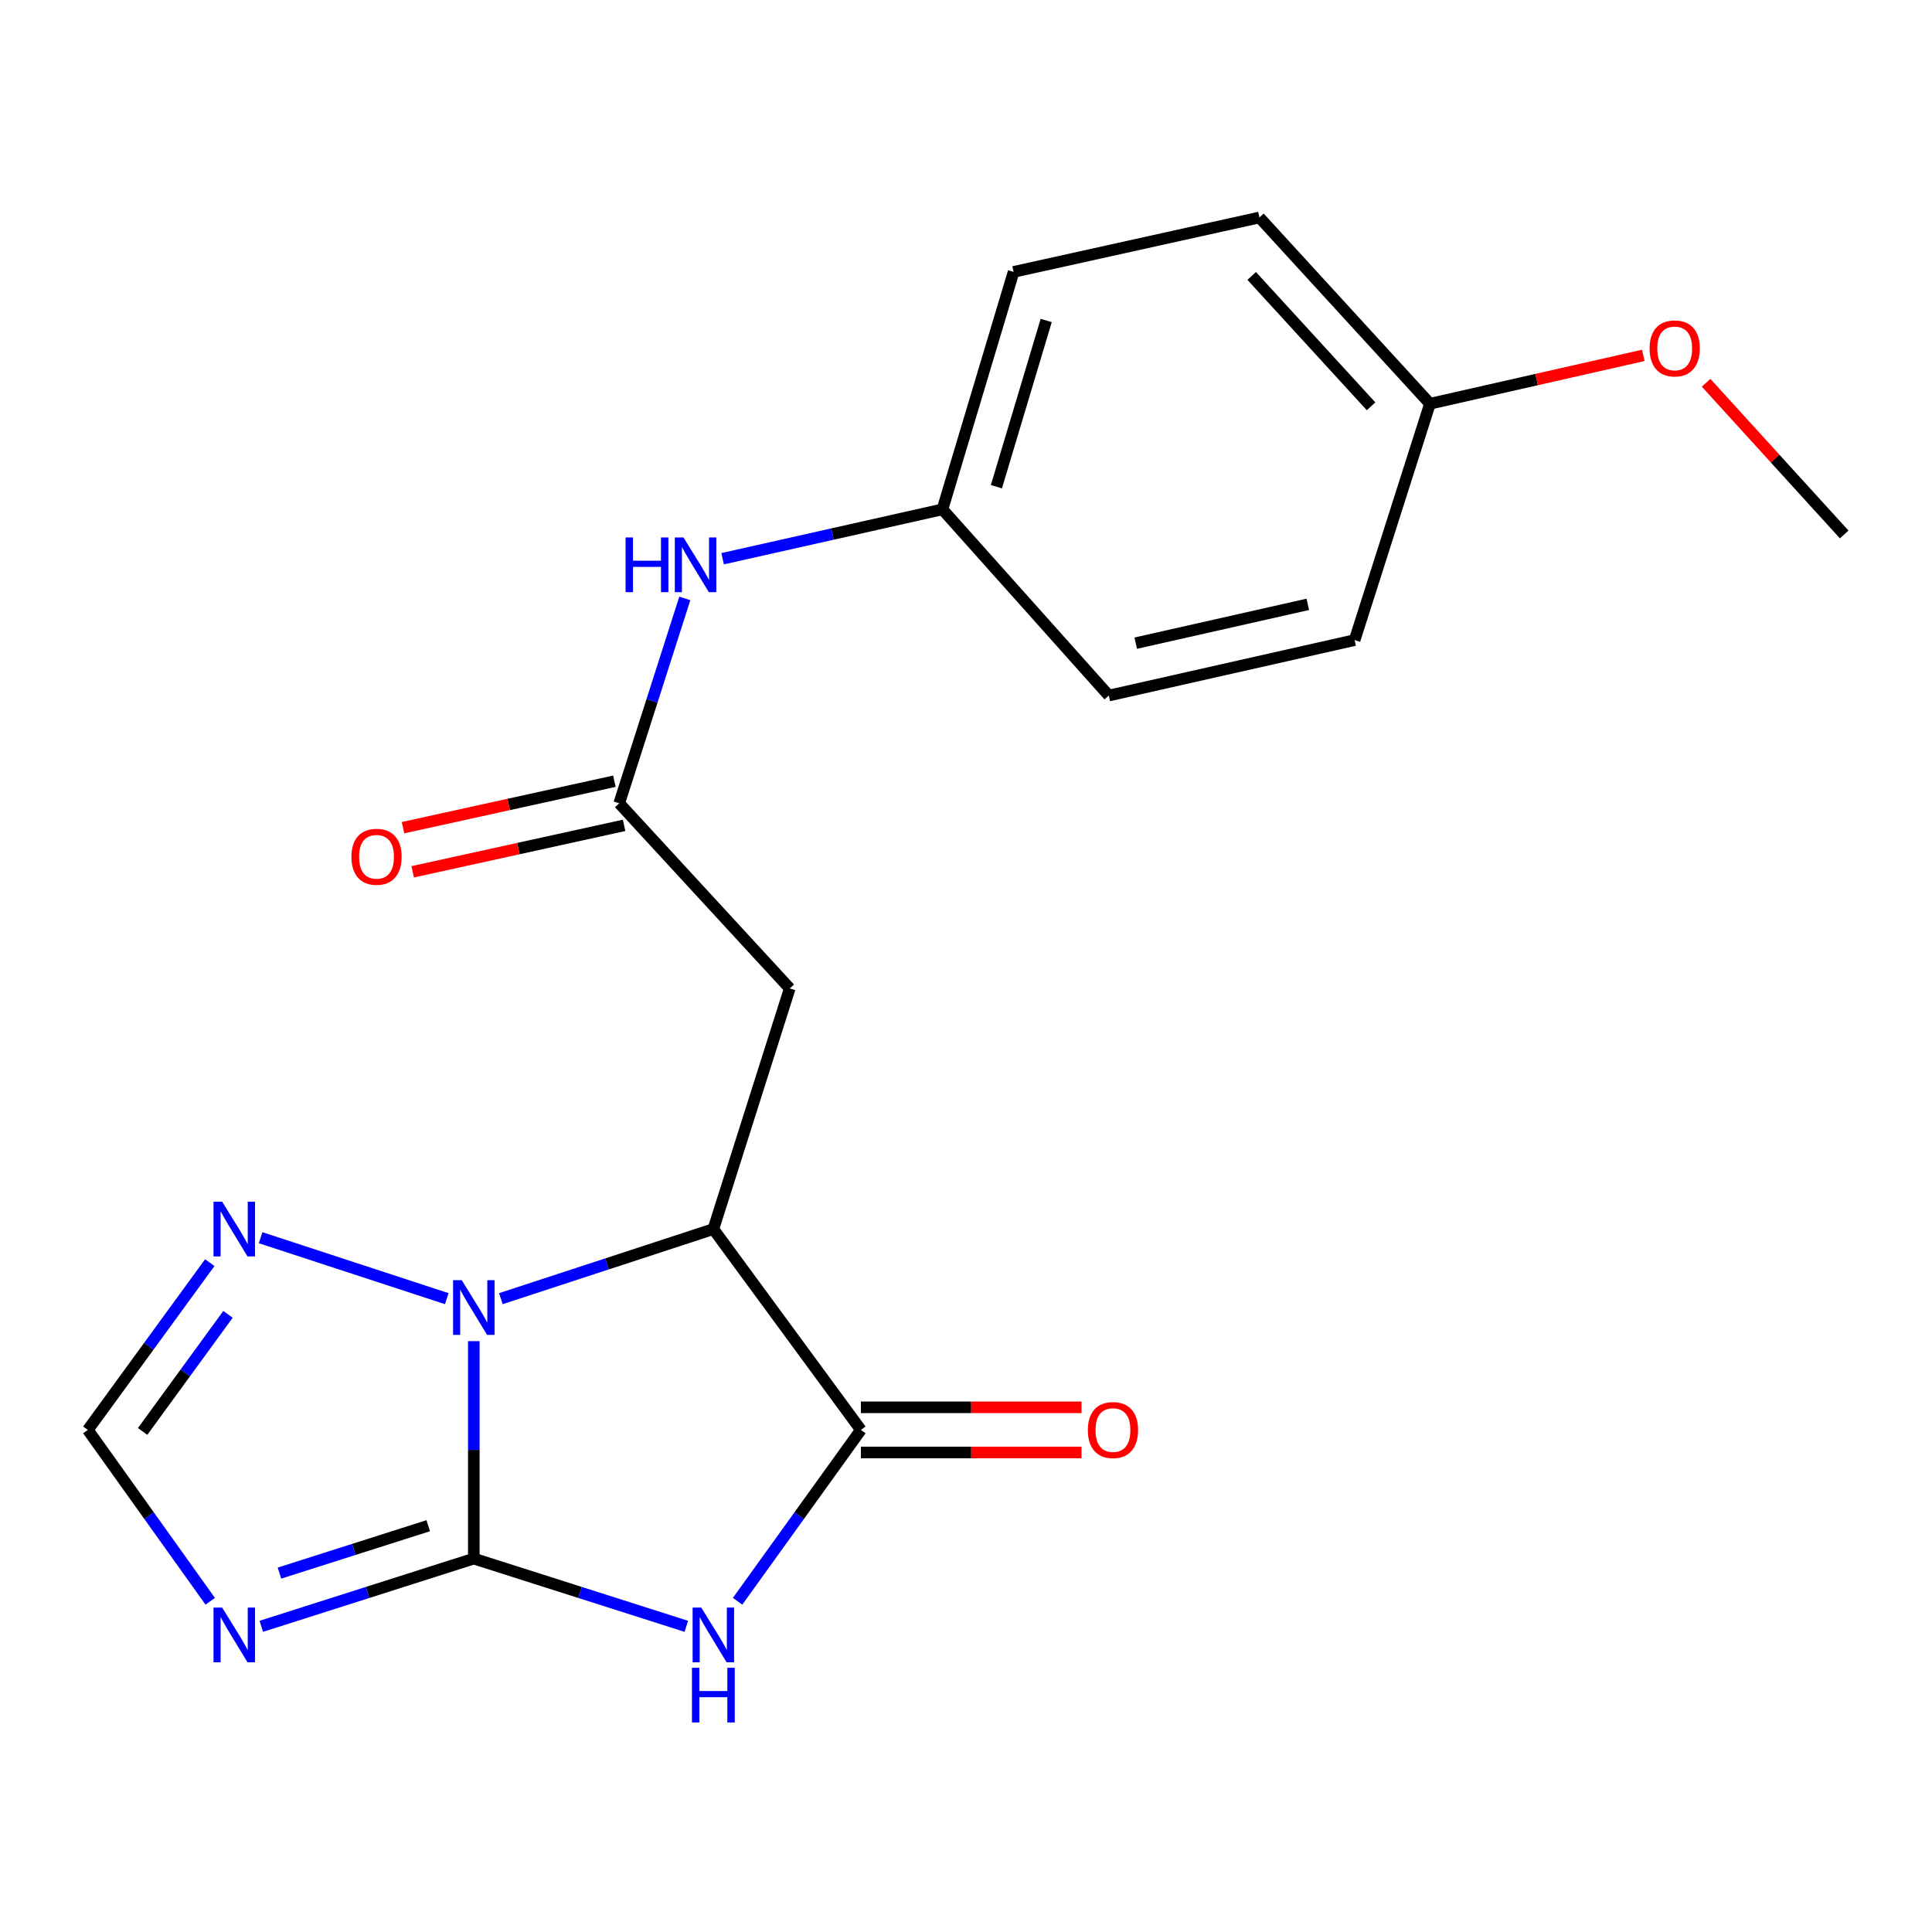 <?xml version='1.0' encoding='iso-8859-1'?>
<svg version='1.1' baseProfile='full'
              xmlns='http://www.w3.org/2000/svg'
                      xmlns:rdkit='http://www.rdkit.org/xml'
                      xmlns:xlink='http://www.w3.org/1999/xlink'
                  xml:space='preserve'
width='1000px' height='1000px' viewBox='0 0 1000 1000'>
<!-- END OF HEADER -->
<rect style='opacity:1.0;fill:#FFFFFF;stroke:none' width='1000' height='1000' x='0' y='0'> </rect>
<path class='bond-0' d='M 245.249,806.729 L 245.249,750.453' style='fill:none;fill-rule:evenodd;stroke:#000000;stroke-width:6px;stroke-linecap:butt;stroke-linejoin:miter;stroke-opacity:1' />
<path class='bond-0' d='M 245.249,750.453 L 245.249,694.177' style='fill:none;fill-rule:evenodd;stroke:#0000FF;stroke-width:6px;stroke-linecap:butt;stroke-linejoin:miter;stroke-opacity:1' />
<path class='bond-1' d='M 245.249,806.729 L 300.244,824.254' style='fill:none;fill-rule:evenodd;stroke:#000000;stroke-width:6px;stroke-linecap:butt;stroke-linejoin:miter;stroke-opacity:1' />
<path class='bond-1' d='M 300.244,824.254 L 355.24,841.78' style='fill:none;fill-rule:evenodd;stroke:#0000FF;stroke-width:6px;stroke-linecap:butt;stroke-linejoin:miter;stroke-opacity:1' />
<path class='bond-4' d='M 245.249,806.729 L 190.247,824.255' style='fill:none;fill-rule:evenodd;stroke:#000000;stroke-width:6px;stroke-linecap:butt;stroke-linejoin:miter;stroke-opacity:1' />
<path class='bond-4' d='M 190.247,824.255 L 135.245,841.78' style='fill:none;fill-rule:evenodd;stroke:#0000FF;stroke-width:6px;stroke-linecap:butt;stroke-linejoin:miter;stroke-opacity:1' />
<path class='bond-4' d='M 221.648,789.705 L 183.147,801.972' style='fill:none;fill-rule:evenodd;stroke:#000000;stroke-width:6px;stroke-linecap:butt;stroke-linejoin:miter;stroke-opacity:1' />
<path class='bond-4' d='M 183.147,801.972 L 144.645,814.24' style='fill:none;fill-rule:evenodd;stroke:#0000FF;stroke-width:6px;stroke-linecap:butt;stroke-linejoin:miter;stroke-opacity:1' />
<path class='bond-2' d='M 259.25,672.183 L 314.242,654.175' style='fill:none;fill-rule:evenodd;stroke:#0000FF;stroke-width:6px;stroke-linecap:butt;stroke-linejoin:miter;stroke-opacity:1' />
<path class='bond-2' d='M 314.242,654.175 L 369.233,636.168' style='fill:none;fill-rule:evenodd;stroke:#000000;stroke-width:6px;stroke-linecap:butt;stroke-linejoin:miter;stroke-opacity:1' />
<path class='bond-5' d='M 231.247,672.184 L 134.885,640.632' style='fill:none;fill-rule:evenodd;stroke:#0000FF;stroke-width:6px;stroke-linecap:butt;stroke-linejoin:miter;stroke-opacity:1' />
<path class='bond-3' d='M 381.773,828.81 L 413.681,784.464' style='fill:none;fill-rule:evenodd;stroke:#0000FF;stroke-width:6px;stroke-linecap:butt;stroke-linejoin:miter;stroke-opacity:1' />
<path class='bond-3' d='M 413.681,784.464 L 445.589,740.118' style='fill:none;fill-rule:evenodd;stroke:#000000;stroke-width:6px;stroke-linecap:butt;stroke-linejoin:miter;stroke-opacity:1' />
<path class='bond-6' d='M 369.233,636.168 L 408.769,511.611' style='fill:none;fill-rule:evenodd;stroke:#000000;stroke-width:6px;stroke-linecap:butt;stroke-linejoin:miter;stroke-opacity:1' />
<path class='bond-21' d='M 369.233,636.168 L 445.589,740.118' style='fill:none;fill-rule:evenodd;stroke:#000000;stroke-width:6px;stroke-linecap:butt;stroke-linejoin:miter;stroke-opacity:1' />
<path class='bond-10' d='M 445.589,751.811 L 502.698,751.811' style='fill:none;fill-rule:evenodd;stroke:#000000;stroke-width:6px;stroke-linecap:butt;stroke-linejoin:miter;stroke-opacity:1' />
<path class='bond-10' d='M 502.698,751.811 L 559.807,751.811' style='fill:none;fill-rule:evenodd;stroke:#FF0000;stroke-width:6px;stroke-linecap:butt;stroke-linejoin:miter;stroke-opacity:1' />
<path class='bond-10' d='M 445.589,728.425 L 502.698,728.425' style='fill:none;fill-rule:evenodd;stroke:#000000;stroke-width:6px;stroke-linecap:butt;stroke-linejoin:miter;stroke-opacity:1' />
<path class='bond-10' d='M 502.698,728.425 L 559.807,728.425' style='fill:none;fill-rule:evenodd;stroke:#FF0000;stroke-width:6px;stroke-linecap:butt;stroke-linejoin:miter;stroke-opacity:1' />
<path class='bond-7' d='M 108.809,828.818 L 77.132,784.468' style='fill:none;fill-rule:evenodd;stroke:#0000FF;stroke-width:6px;stroke-linecap:butt;stroke-linejoin:miter;stroke-opacity:1' />
<path class='bond-7' d='M 77.132,784.468 L 45.455,740.118' style='fill:none;fill-rule:evenodd;stroke:#000000;stroke-width:6px;stroke-linecap:butt;stroke-linejoin:miter;stroke-opacity:1' />
<path class='bond-20' d='M 108.581,653.544 L 77.018,696.831' style='fill:none;fill-rule:evenodd;stroke:#0000FF;stroke-width:6px;stroke-linecap:butt;stroke-linejoin:miter;stroke-opacity:1' />
<path class='bond-20' d='M 77.018,696.831 L 45.455,740.118' style='fill:none;fill-rule:evenodd;stroke:#000000;stroke-width:6px;stroke-linecap:butt;stroke-linejoin:miter;stroke-opacity:1' />
<path class='bond-20' d='M 118.008,680.308 L 95.914,710.609' style='fill:none;fill-rule:evenodd;stroke:#0000FF;stroke-width:6px;stroke-linecap:butt;stroke-linejoin:miter;stroke-opacity:1' />
<path class='bond-20' d='M 95.914,710.609 L 73.82,740.91' style='fill:none;fill-rule:evenodd;stroke:#000000;stroke-width:6px;stroke-linecap:butt;stroke-linejoin:miter;stroke-opacity:1' />
<path class='bond-8' d='M 408.769,511.611 L 320.513,415.781' style='fill:none;fill-rule:evenodd;stroke:#000000;stroke-width:6px;stroke-linecap:butt;stroke-linejoin:miter;stroke-opacity:1' />
<path class='bond-9' d='M 320.513,415.781 L 337.483,362.761' style='fill:none;fill-rule:evenodd;stroke:#000000;stroke-width:6px;stroke-linecap:butt;stroke-linejoin:miter;stroke-opacity:1' />
<path class='bond-9' d='M 337.483,362.761 L 354.453,309.742' style='fill:none;fill-rule:evenodd;stroke:#0000FF;stroke-width:6px;stroke-linecap:butt;stroke-linejoin:miter;stroke-opacity:1' />
<path class='bond-11' d='M 318.003,404.36 L 263.3,416.383' style='fill:none;fill-rule:evenodd;stroke:#000000;stroke-width:6px;stroke-linecap:butt;stroke-linejoin:miter;stroke-opacity:1' />
<path class='bond-11' d='M 263.3,416.383 L 208.597,428.405' style='fill:none;fill-rule:evenodd;stroke:#FF0000;stroke-width:6px;stroke-linecap:butt;stroke-linejoin:miter;stroke-opacity:1' />
<path class='bond-11' d='M 323.023,427.201 L 268.319,439.224' style='fill:none;fill-rule:evenodd;stroke:#000000;stroke-width:6px;stroke-linecap:butt;stroke-linejoin:miter;stroke-opacity:1' />
<path class='bond-11' d='M 268.319,439.224 L 213.616,451.246' style='fill:none;fill-rule:evenodd;stroke:#FF0000;stroke-width:6px;stroke-linecap:butt;stroke-linejoin:miter;stroke-opacity:1' />
<path class='bond-12' d='M 374.036,289.194 L 430.925,276.418' style='fill:none;fill-rule:evenodd;stroke:#0000FF;stroke-width:6px;stroke-linecap:butt;stroke-linejoin:miter;stroke-opacity:1' />
<path class='bond-12' d='M 430.925,276.418 L 487.813,263.642' style='fill:none;fill-rule:evenodd;stroke:#000000;stroke-width:6px;stroke-linecap:butt;stroke-linejoin:miter;stroke-opacity:1' />
<path class='bond-14' d='M 487.813,263.642 L 573.913,360.018' style='fill:none;fill-rule:evenodd;stroke:#000000;stroke-width:6px;stroke-linecap:butt;stroke-linejoin:miter;stroke-opacity:1' />
<path class='bond-15' d='M 487.813,263.642 L 524.633,140.736' style='fill:none;fill-rule:evenodd;stroke:#000000;stroke-width:6px;stroke-linecap:butt;stroke-linejoin:miter;stroke-opacity:1' />
<path class='bond-15' d='M 515.739,251.917 L 541.513,165.883' style='fill:none;fill-rule:evenodd;stroke:#000000;stroke-width:6px;stroke-linecap:butt;stroke-linejoin:miter;stroke-opacity:1' />
<path class='bond-13' d='M 740.148,208.971 L 651.879,112.569' style='fill:none;fill-rule:evenodd;stroke:#000000;stroke-width:6px;stroke-linecap:butt;stroke-linejoin:miter;stroke-opacity:1' />
<path class='bond-13' d='M 709.66,210.303 L 647.871,142.822' style='fill:none;fill-rule:evenodd;stroke:#000000;stroke-width:6px;stroke-linecap:butt;stroke-linejoin:miter;stroke-opacity:1' />
<path class='bond-18' d='M 740.148,208.971 L 795.361,196.456' style='fill:none;fill-rule:evenodd;stroke:#000000;stroke-width:6px;stroke-linecap:butt;stroke-linejoin:miter;stroke-opacity:1' />
<path class='bond-18' d='M 795.361,196.456 L 850.575,183.941' style='fill:none;fill-rule:evenodd;stroke:#FF0000;stroke-width:6px;stroke-linecap:butt;stroke-linejoin:miter;stroke-opacity:1' />
<path class='bond-22' d='M 740.148,208.971 L 701.145,331.318' style='fill:none;fill-rule:evenodd;stroke:#000000;stroke-width:6px;stroke-linecap:butt;stroke-linejoin:miter;stroke-opacity:1' />
<path class='bond-17' d='M 573.913,360.018 L 701.145,331.318' style='fill:none;fill-rule:evenodd;stroke:#000000;stroke-width:6px;stroke-linecap:butt;stroke-linejoin:miter;stroke-opacity:1' />
<path class='bond-17' d='M 587.852,332.9 L 676.915,312.811' style='fill:none;fill-rule:evenodd;stroke:#000000;stroke-width:6px;stroke-linecap:butt;stroke-linejoin:miter;stroke-opacity:1' />
<path class='bond-16' d='M 524.633,140.736 L 651.879,112.569' style='fill:none;fill-rule:evenodd;stroke:#000000;stroke-width:6px;stroke-linecap:butt;stroke-linejoin:miter;stroke-opacity:1' />
<path class='bond-19' d='M 883.08,198.12 L 918.813,237.377' style='fill:none;fill-rule:evenodd;stroke:#FF0000;stroke-width:6px;stroke-linecap:butt;stroke-linejoin:miter;stroke-opacity:1' />
<path class='bond-19' d='M 918.813,237.377 L 954.545,276.634' style='fill:none;fill-rule:evenodd;stroke:#000000;stroke-width:6px;stroke-linecap:butt;stroke-linejoin:miter;stroke-opacity:1' />
<path  class='atom-1' d='M 238.989 662.608
L 248.269 677.608
Q 249.189 679.088, 250.669 681.768
Q 252.149 684.448, 252.229 684.608
L 252.229 662.608
L 255.989 662.608
L 255.989 690.928
L 252.109 690.928
L 242.149 674.528
Q 240.989 672.608, 239.749 670.408
Q 238.549 668.208, 238.189 667.528
L 238.189 690.928
L 234.509 690.928
L 234.509 662.608
L 238.989 662.608
' fill='#0000FF'/>
<path  class='atom-2' d='M 362.973 832.079
L 372.253 847.079
Q 373.173 848.559, 374.653 851.239
Q 376.133 853.919, 376.213 854.079
L 376.213 832.079
L 379.973 832.079
L 379.973 860.399
L 376.093 860.399
L 366.133 843.999
Q 364.973 842.079, 363.733 839.879
Q 362.533 837.679, 362.173 836.999
L 362.173 860.399
L 358.493 860.399
L 358.493 832.079
L 362.973 832.079
' fill='#0000FF'/>
<path  class='atom-2' d='M 358.153 863.231
L 361.993 863.231
L 361.993 875.271
L 376.473 875.271
L 376.473 863.231
L 380.313 863.231
L 380.313 891.551
L 376.473 891.551
L 376.473 878.471
L 361.993 878.471
L 361.993 891.551
L 358.153 891.551
L 358.153 863.231
' fill='#0000FF'/>
<path  class='atom-5' d='M 114.991 832.079
L 124.271 847.079
Q 125.191 848.559, 126.671 851.239
Q 128.151 853.919, 128.231 854.079
L 128.231 832.079
L 131.991 832.079
L 131.991 860.399
L 128.111 860.399
L 118.151 843.999
Q 116.991 842.079, 115.751 839.879
Q 114.551 837.679, 114.191 836.999
L 114.191 860.399
L 110.511 860.399
L 110.511 832.079
L 114.991 832.079
' fill='#0000FF'/>
<path  class='atom-6' d='M 114.991 622.008
L 124.271 637.008
Q 125.191 638.488, 126.671 641.168
Q 128.151 643.848, 128.231 644.008
L 128.231 622.008
L 131.991 622.008
L 131.991 650.328
L 128.111 650.328
L 118.151 633.928
Q 116.991 632.008, 115.751 629.808
Q 114.551 627.608, 114.191 626.928
L 114.191 650.328
L 110.511 650.328
L 110.511 622.008
L 114.991 622.008
' fill='#0000FF'/>
<path  class='atom-10' d='M 323.802 278.182
L 327.642 278.182
L 327.642 290.222
L 342.122 290.222
L 342.122 278.182
L 345.962 278.182
L 345.962 306.502
L 342.122 306.502
L 342.122 293.422
L 327.642 293.422
L 327.642 306.502
L 323.802 306.502
L 323.802 278.182
' fill='#0000FF'/>
<path  class='atom-10' d='M 353.762 278.182
L 363.042 293.182
Q 363.962 294.662, 365.442 297.342
Q 366.922 300.022, 367.002 300.182
L 367.002 278.182
L 370.762 278.182
L 370.762 306.502
L 366.882 306.502
L 356.922 290.102
Q 355.762 288.182, 354.522 285.982
Q 353.322 283.782, 352.962 283.102
L 352.962 306.502
L 349.282 306.502
L 349.282 278.182
L 353.762 278.182
' fill='#0000FF'/>
<path  class='atom-11' d='M 563.069 740.198
Q 563.069 733.398, 566.429 729.598
Q 569.789 725.798, 576.069 725.798
Q 582.349 725.798, 585.709 729.598
Q 589.069 733.398, 589.069 740.198
Q 589.069 747.078, 585.669 750.998
Q 582.269 754.878, 576.069 754.878
Q 569.829 754.878, 566.429 750.998
Q 563.069 747.118, 563.069 740.198
M 576.069 751.678
Q 580.389 751.678, 582.709 748.798
Q 585.069 745.878, 585.069 740.198
Q 585.069 734.638, 582.709 731.838
Q 580.389 728.998, 576.069 728.998
Q 571.749 728.998, 569.389 731.798
Q 567.069 734.598, 567.069 740.198
Q 567.069 745.918, 569.389 748.798
Q 571.749 751.678, 576.069 751.678
' fill='#FF0000'/>
<path  class='atom-12' d='M 181.891 443.469
Q 181.891 436.669, 185.251 432.869
Q 188.611 429.069, 194.891 429.069
Q 201.171 429.069, 204.531 432.869
Q 207.891 436.669, 207.891 443.469
Q 207.891 450.349, 204.491 454.269
Q 201.091 458.149, 194.891 458.149
Q 188.651 458.149, 185.251 454.269
Q 181.891 450.389, 181.891 443.469
M 194.891 454.949
Q 199.211 454.949, 201.531 452.069
Q 203.891 449.149, 203.891 443.469
Q 203.891 437.909, 201.531 435.109
Q 199.211 432.269, 194.891 432.269
Q 190.571 432.269, 188.211 435.069
Q 185.891 437.869, 185.891 443.469
Q 185.891 449.189, 188.211 452.069
Q 190.571 454.949, 194.891 454.949
' fill='#FF0000'/>
<path  class='atom-19' d='M 853.822 180.338
Q 853.822 173.538, 857.182 169.738
Q 860.542 165.938, 866.822 165.938
Q 873.102 165.938, 876.462 169.738
Q 879.822 173.538, 879.822 180.338
Q 879.822 187.218, 876.422 191.138
Q 873.022 195.018, 866.822 195.018
Q 860.582 195.018, 857.182 191.138
Q 853.822 187.258, 853.822 180.338
M 866.822 191.818
Q 871.142 191.818, 873.462 188.938
Q 875.822 186.018, 875.822 180.338
Q 875.822 174.778, 873.462 171.978
Q 871.142 169.138, 866.822 169.138
Q 862.502 169.138, 860.142 171.938
Q 857.822 174.738, 857.822 180.338
Q 857.822 186.058, 860.142 188.938
Q 862.502 191.818, 866.822 191.818
' fill='#FF0000'/>
</svg>
